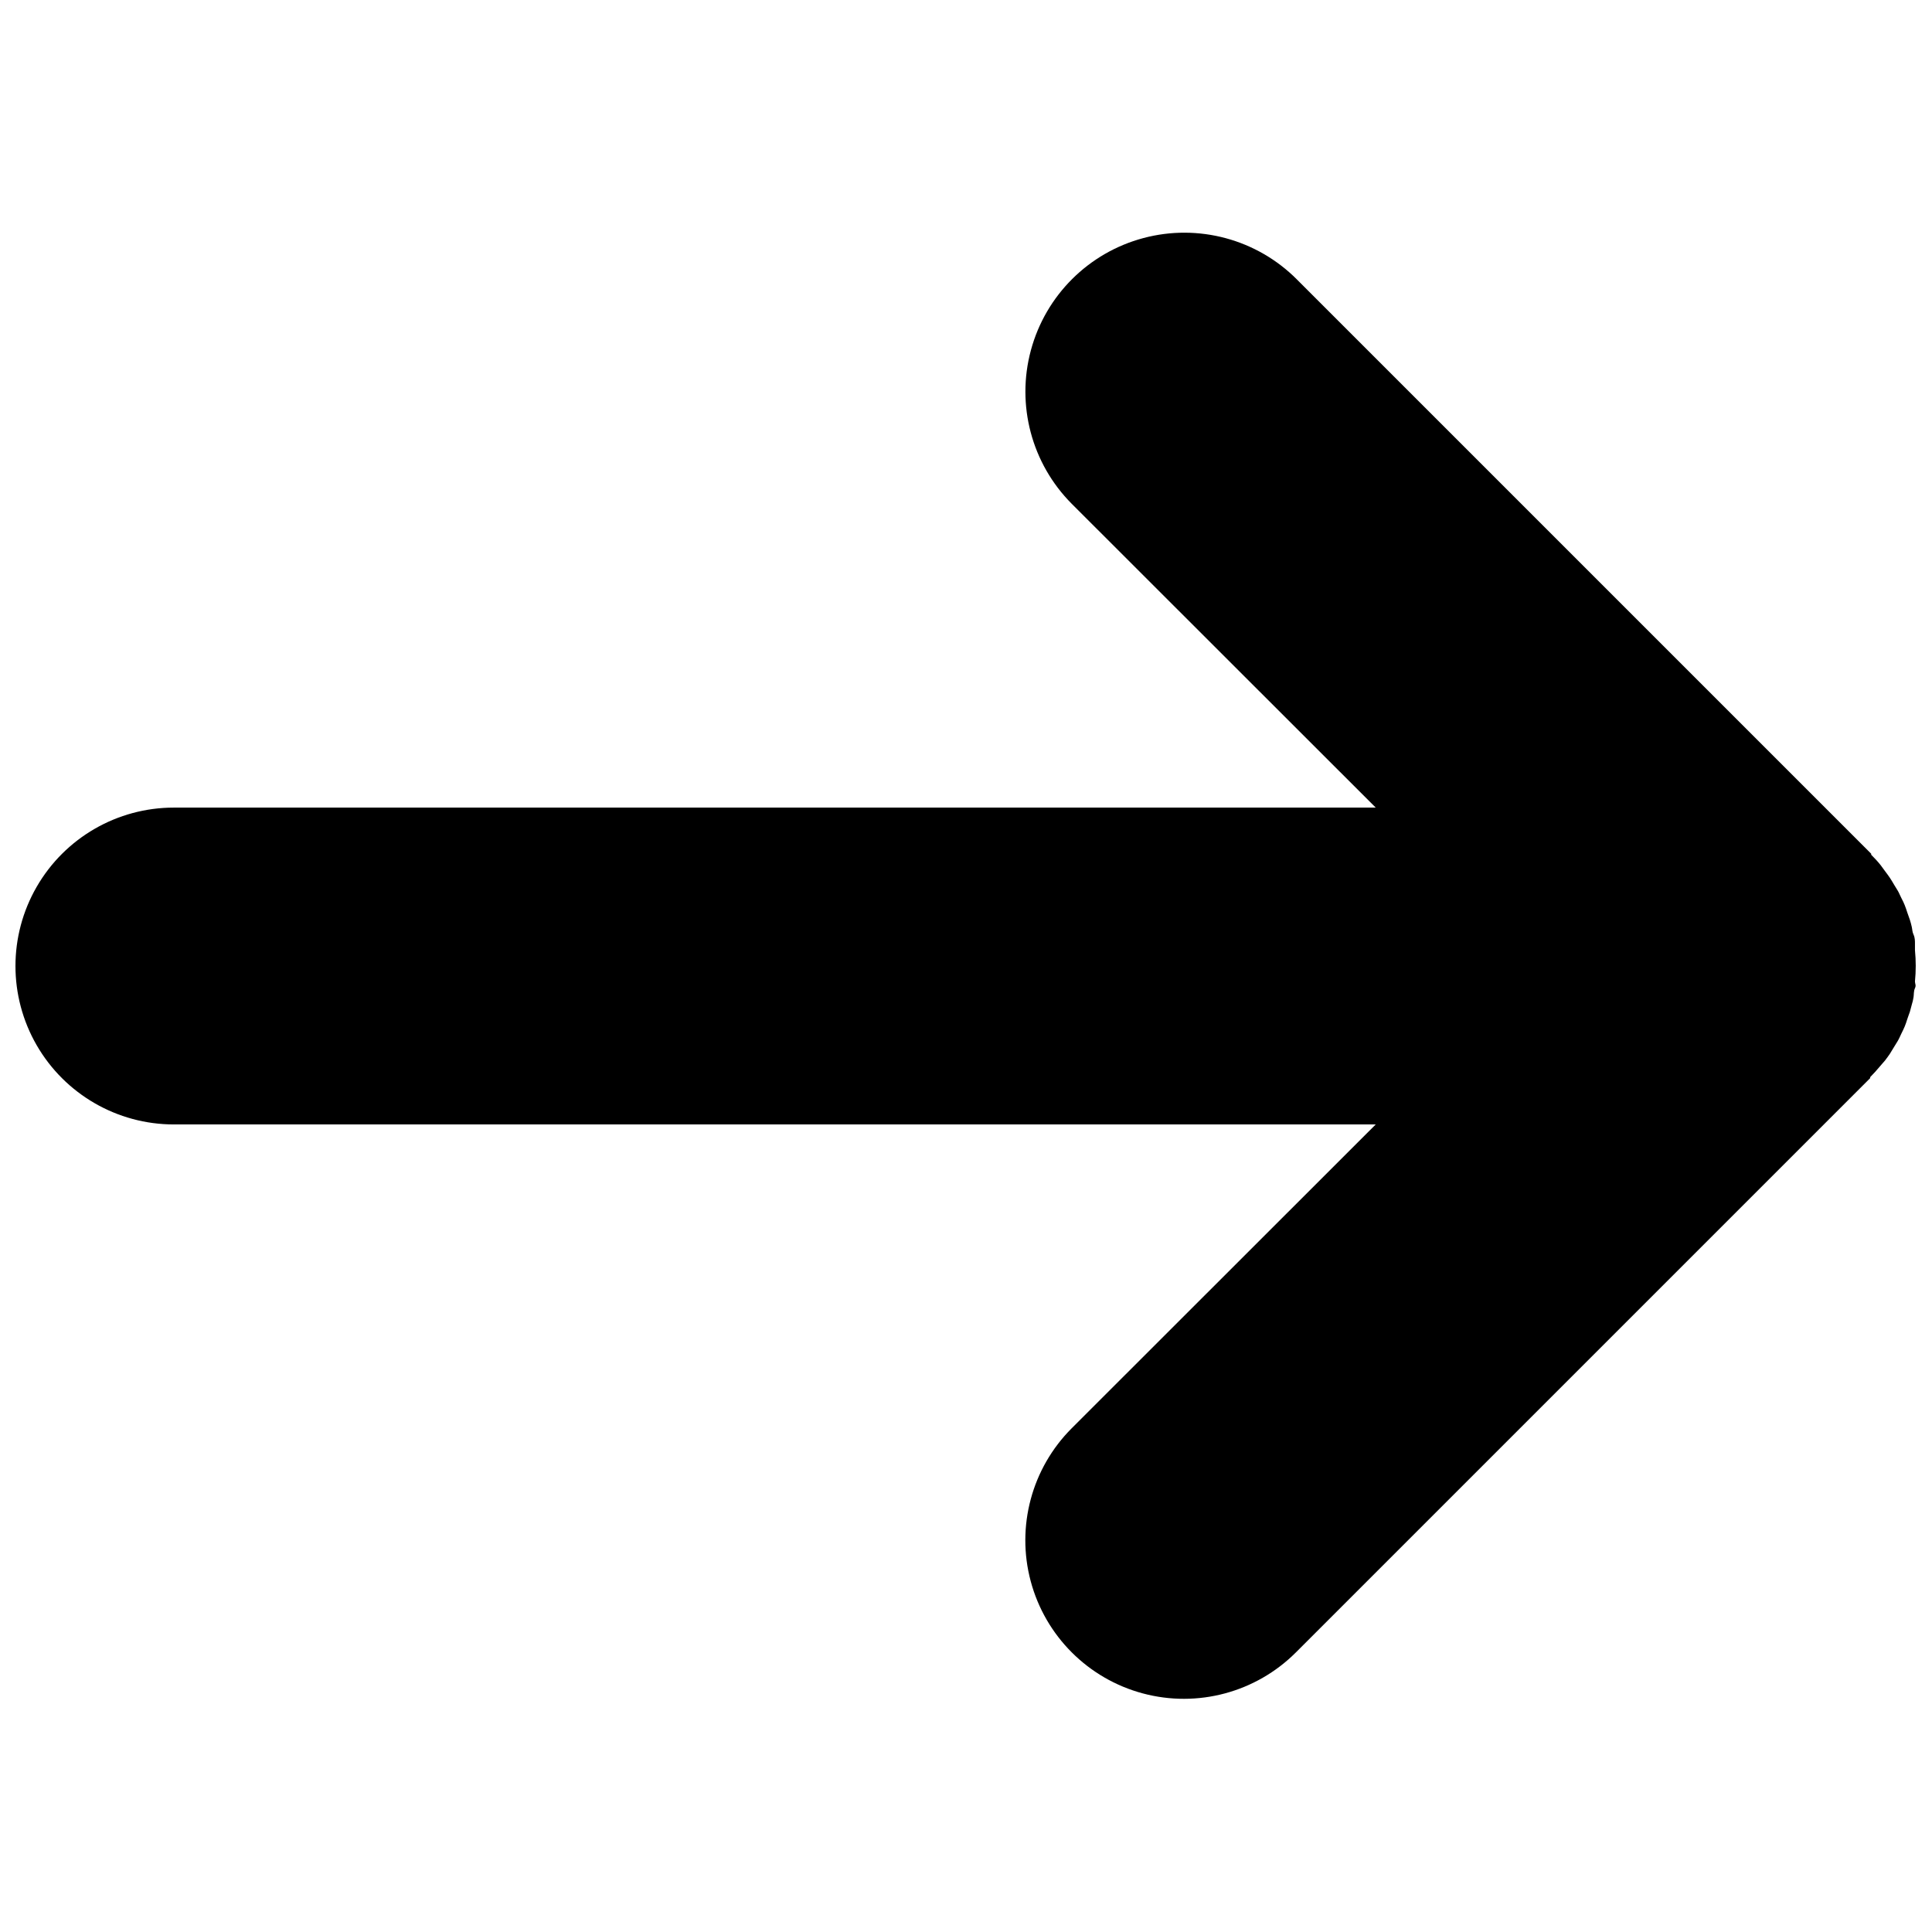 <?xml version="1.0" encoding="UTF-8"?>
<!-- The Best Svg Icon site in the world: iconSvg.co, Visit us! https://iconsvg.co -->
<svg width="800px" height="800px" version="1.1" viewBox="144 144 512 512" xmlns="http://www.w3.org/2000/svg">
 <defs>
  <clipPath id="a">
   <path d="m148.09 205h503.81v390h-503.81z"/>
  </clipPath>
 </defs>
 <g clip-path="url(#a)">
  <path d="m643.56 425.03c0.418-0.578 0.891-1.156 1.258-1.73 0.367-0.578 0.789-1.258 1.156-1.891l0.996-1.625c0.367-0.629 0.629-1.312 0.945-1.941 0.316-0.629 0.578-1.156 0.84-1.785 0.262-0.629 0.473-1.258 0.684-1.941 0.211-0.684 0.473-1.312 0.684-1.941 0.211-0.629 0.316-1.312 0.523-1.941 0.211-0.629 0.367-1.363 0.473-2.047 0.105-0.684 0-1.523 0.367-2.309 0.367-0.789 0-1.156 0-1.785 0.27-2.758 0.27-5.535 0-8.293v-1.785c0-0.629 0-1.523-0.367-2.309-0.367-0.789-0.316-1.363-0.473-2.047s-0.316-1.312-0.523-1.941c-0.211-0.629-0.473-1.312-0.684-1.941s-0.418-1.312-0.684-1.941c-0.262-0.629-0.523-1.207-0.84-1.785-0.316-0.578-0.578-1.312-0.945-1.941l-0.996-1.625c-0.367-0.629-0.734-1.258-1.156-1.891-0.418-0.629-0.84-1.156-1.258-1.73l-1.156-1.574c-0.789-0.996-1.625-1.891-2.519-2.781v-0.262l-152.19-152.19v-0.004c-10.621-10.66-26.121-14.844-40.664-10.973-14.539 3.867-25.914 15.199-29.832 29.73-3.922 14.527 0.207 30.043 10.828 40.703l80.555 80.504h-318.5c-15 0-28.859 8-36.359 20.992-7.5 12.988-7.5 28.992 0 41.984 7.5 12.988 21.359 20.992 36.359 20.992h318.5l-80.555 80.504c-10.613 10.609-14.758 26.078-10.871 40.574 3.883 14.496 15.207 25.82 29.703 29.703 14.496 3.887 29.961-0.258 40.574-10.871l152.19-152.19v-0.262c0.891-0.891 1.73-1.836 2.519-2.781z"/>
 </g>
</svg>